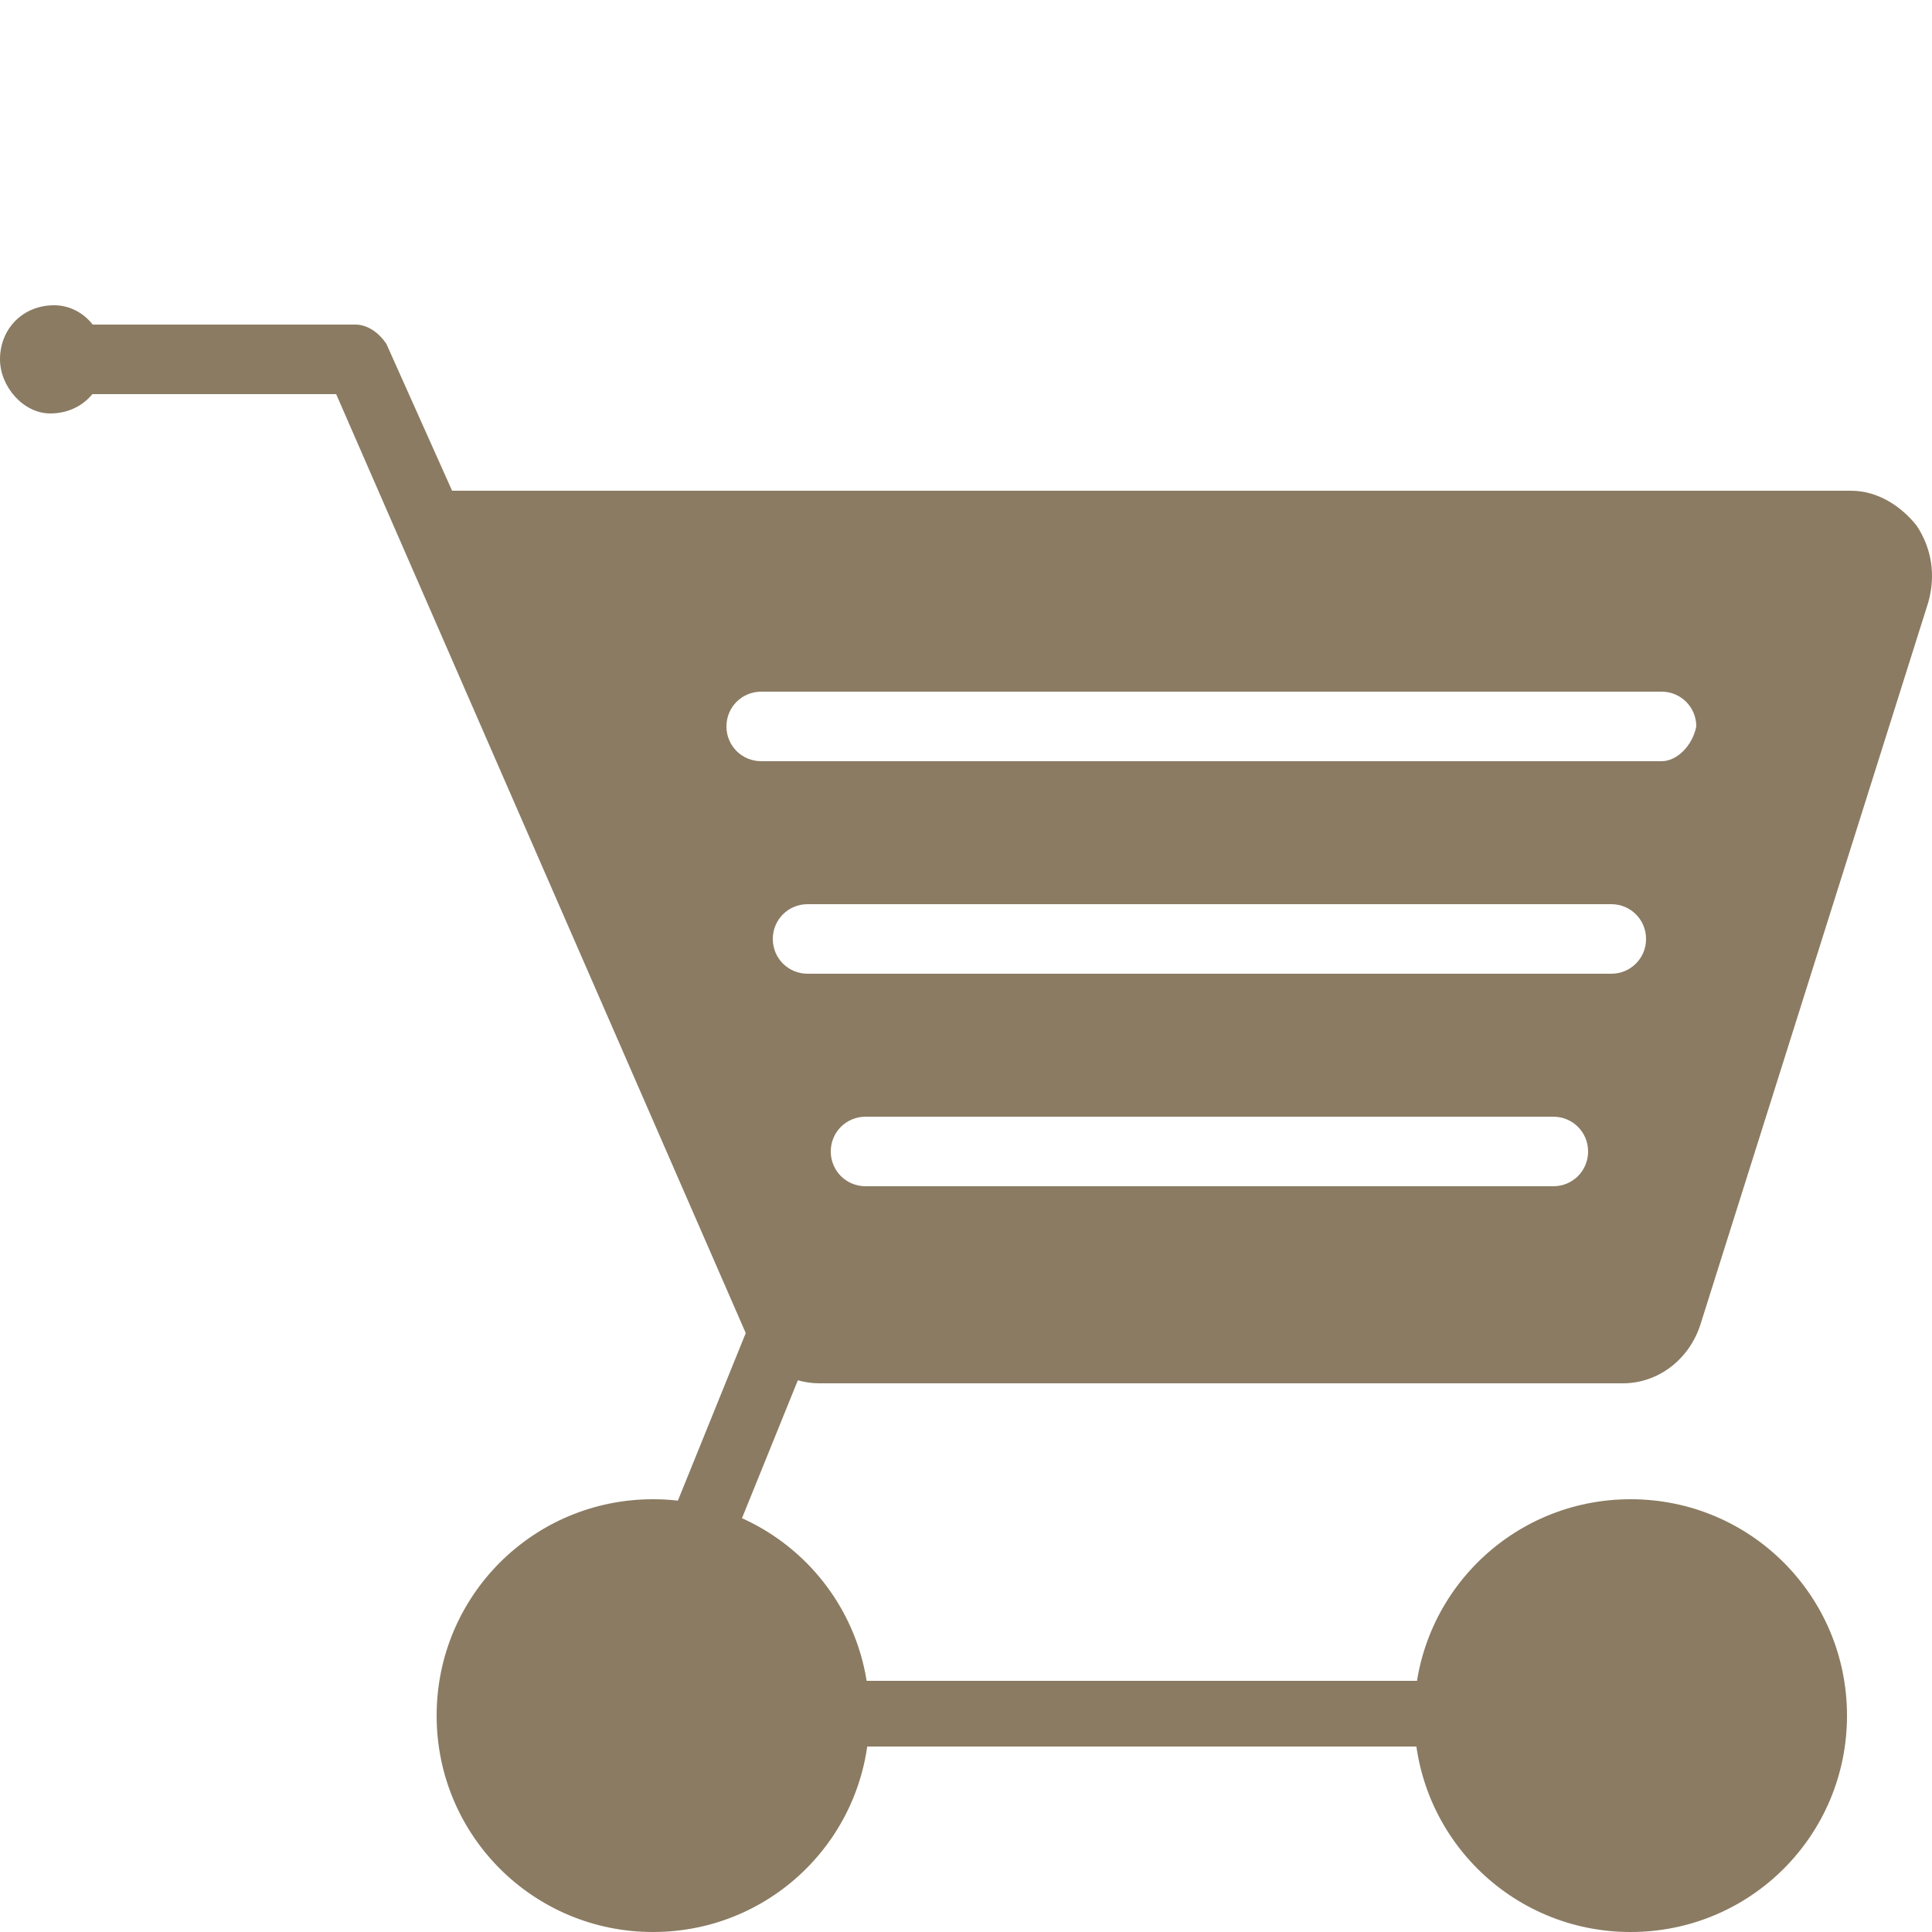 <?xml version="1.0" encoding="utf-8"?>
<!-- Generator: Adobe Illustrator 27.4.1, SVG Export Plug-In . SVG Version: 6.00 Build 0)  -->
<svg version="1.1" id="Layer_1" xmlns="http://www.w3.org/2000/svg" xmlns:xlink="http://www.w3.org/1999/xlink" x="0px" y="0px"
	 viewBox="0 0 50 50" style="enable-background:new 0 0 50 50;" xml:space="preserve">
<style type="text/css">
	.st0{fill:#8A7B62;}
</style>
<g>
	<path class="st0" d="M16.9,50c-3.1,0-5.6-2.5-5.6-5.6s2.5-5.6,5.6-5.6s5.6,2.5,5.6,5.6S20,50,16.9,50z"/>
	<path class="st0" d="M42.2,50c-3.1,0-5.6-2.5-5.6-5.6s2.5-5.6,5.6-5.6s5.6,2.5,5.6,5.6S45.3,50,42.2,50z"/>
	<path class="st0" d="M42.2,45.2H18.1c-0.7,0-1.3-0.3-1.7-0.9c-0.4-0.5-0.5-1.3-0.3-1.9l3.2-7.9c0.2-0.4,0.7-0.7,1.1-0.5
		s0.7,0.7,0.5,1.1L17.7,43c0,0.1,0,0.2,0.1,0.3s0.2,0.2,0.3,0.2h24.1c0.5,0,0.9,0.4,0.9,0.9C43,44.8,42.7,45.2,42.2,45.2z"/>
	<g>
		<path class="st0" d="M49.6,13.6c-0.4-0.5-1-0.9-1.7-0.9H11.7L10,8.9C9.8,8.6,9.5,8.4,9.2,8.4h-8c-0.5,0-0.9,0.4-0.9,0.9
			s0.4,0.9,0.9,0.9h7.5l10.6,24.3c0.3,0.8,1.1,1.3,1.9,1.3H42c0.9,0,1.7-0.6,2-1.5l5.9-18.7C50.1,14.9,50,14.2,49.6,13.6z
			 M40.2,30.7H22.4c-0.5,0-0.9-0.4-0.9-0.9s0.4-0.9,0.9-0.9h17.8c0.5,0,0.9,0.4,0.9,0.9C41.1,30.3,40.7,30.7,40.2,30.7z M41.7,25.2
			H20.9c-0.5,0-0.9-0.4-0.9-0.9s0.4-0.9,0.9-0.9h20.8c0.5,0,0.9,0.4,0.9,0.9C42.6,24.8,42.2,25.2,41.7,25.2z M43,19.7H19.7
			c-0.5,0-0.9-0.4-0.9-0.9s0.4-0.9,0.9-0.9H43c0.5,0,0.9,0.4,0.9,0.9C43.8,19.3,43.4,19.7,43,19.7z"/>
	</g>
	<path class="st0" d="M2.7,9.3c0,0.8-0.6,1.4-1.4,1.4C0.6,10.7,0,10,0,9.3c0-0.8,0.6-1.4,1.4-1.4C2.1,7.9,2.7,8.5,2.7,9.3z"/>
</g>
</svg>
